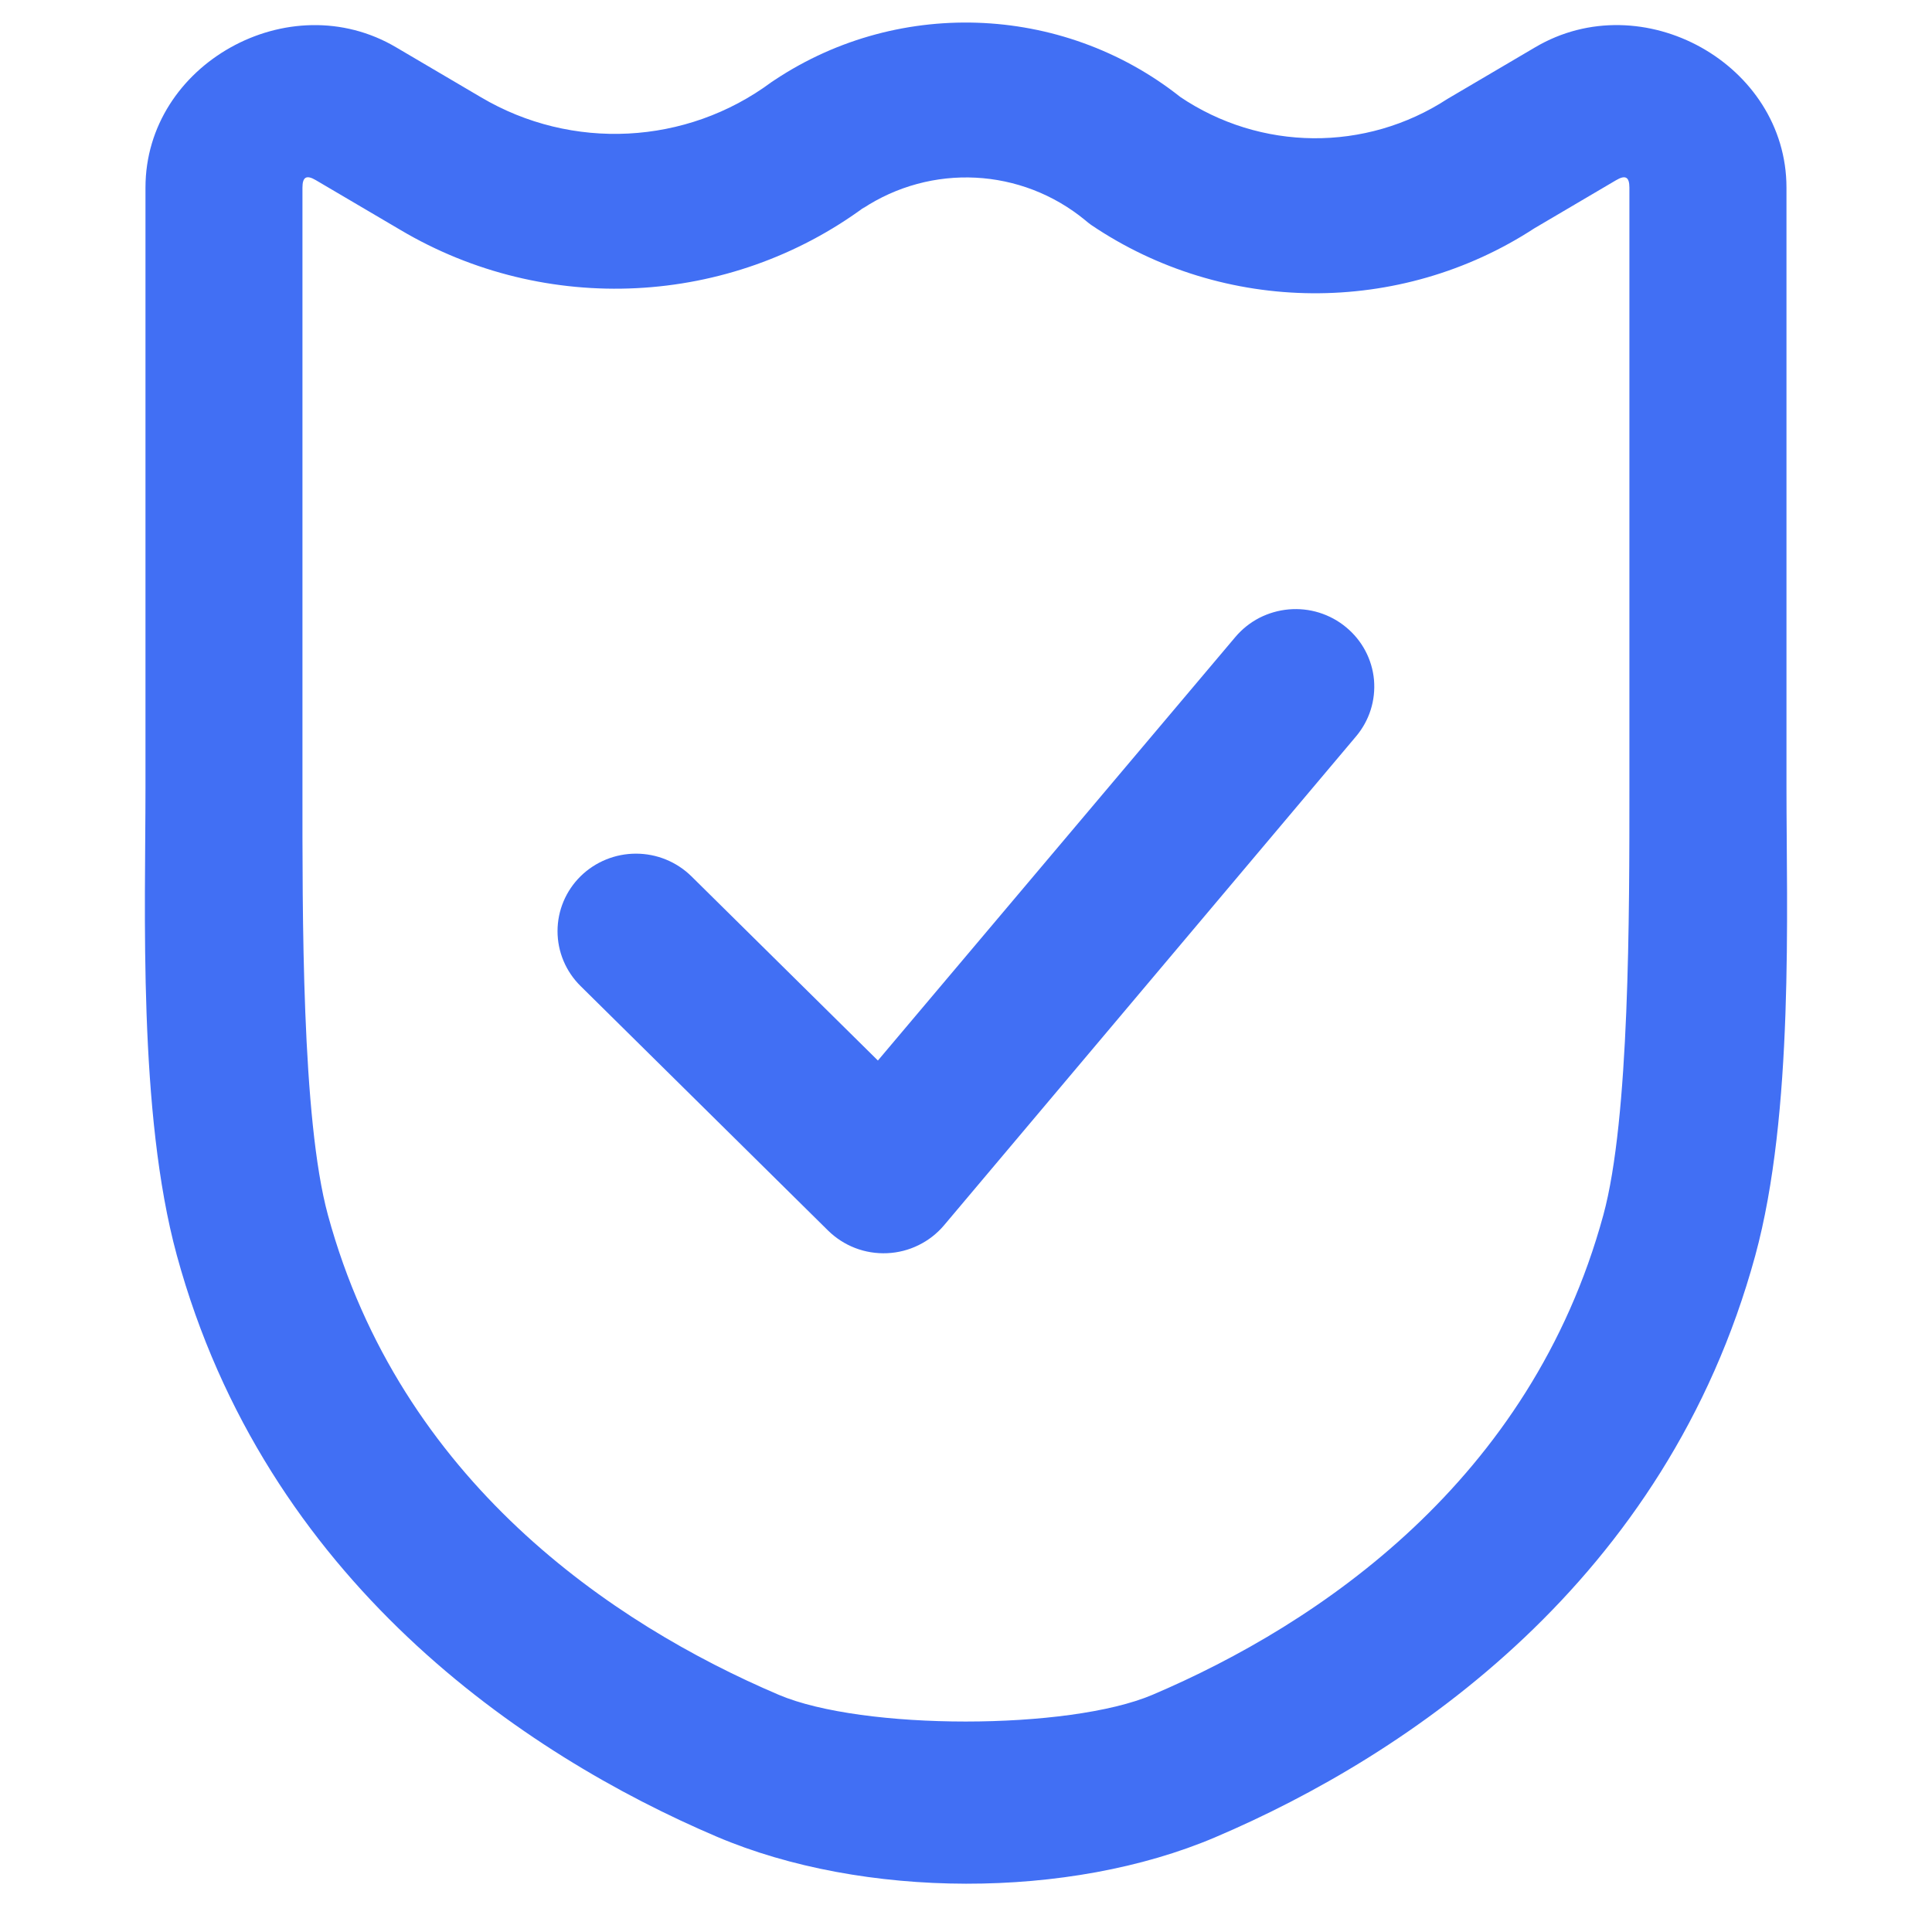 <?xml version="1.0" encoding="UTF-8"?> <svg xmlns="http://www.w3.org/2000/svg" width="40" height="40" viewBox="0 0 40 40" fill="none"><path d="M4.776 0.981C3.752 1.553 3.012 2.605 3.012 3.884V16.304C3.012 18.843 2.856 23.037 3.66 25.986C5.496 32.718 10.835 36.321 14.841 38.027C17.871 39.317 22.13 39.328 25.159 38.039C29.165 36.334 34.502 32.73 36.34 25.998C37.145 23.047 36.987 18.843 36.987 16.304V3.885C36.987 1.326 34.002 -0.335 31.781 0.981L30.029 2.012C30.009 2.024 29.988 2.036 29.968 2.048C28.277 3.151 26.097 3.132 24.425 2L24.545 2.095C22.126 0.1 18.654 -0.08 16.039 1.656C16.015 1.671 15.991 1.688 15.967 1.704C14.211 3.006 11.839 3.128 9.957 2.013L8.205 0.982C7.095 0.324 5.799 0.409 4.776 0.981ZM6.539 3.73L8.291 4.761C11.298 6.544 15.107 6.354 17.913 4.275L17.851 4.324C19.279 3.376 21.149 3.472 22.47 4.561C22.508 4.594 22.548 4.626 22.59 4.656C25.344 6.519 28.982 6.544 31.767 4.727L33.459 3.731C33.652 3.617 33.735 3.662 33.735 3.885V16.305C33.735 18.912 33.741 23.155 33.195 25.158C31.694 30.655 27.315 33.619 23.861 35.089C22.128 35.827 17.857 35.827 16.123 35.089C12.67 33.618 8.289 30.656 6.79 25.158C6.243 23.156 6.262 18.912 6.262 16.305V3.885C6.262 3.662 6.346 3.616 6.539 3.73Z" fill="#416FF4"></path><path d="M27.869 12.986C27.706 12.85 27.516 12.748 27.312 12.684C27.109 12.621 26.894 12.598 26.681 12.617C26.468 12.636 26.262 12.696 26.072 12.793C25.883 12.891 25.715 13.025 25.578 13.187L18.176 21.957L14.313 18.141C14.008 17.842 13.597 17.674 13.167 17.674C12.738 17.674 12.326 17.842 12.021 18.141C11.87 18.29 11.749 18.467 11.667 18.663C11.585 18.858 11.543 19.067 11.543 19.279C11.543 19.49 11.585 19.699 11.667 19.894C11.749 20.09 11.87 20.267 12.021 20.416L17.144 25.477C17.304 25.634 17.495 25.758 17.706 25.839C17.916 25.92 18.142 25.956 18.368 25.946C18.593 25.936 18.815 25.88 19.017 25.78C19.22 25.681 19.399 25.541 19.544 25.37L28.073 15.249C28.21 15.087 28.314 14.9 28.378 14.699C28.442 14.498 28.465 14.286 28.447 14.075C28.428 13.865 28.367 13.661 28.268 13.474C28.169 13.287 28.033 13.121 27.869 12.986Z" fill="#416FF4"></path></svg> 